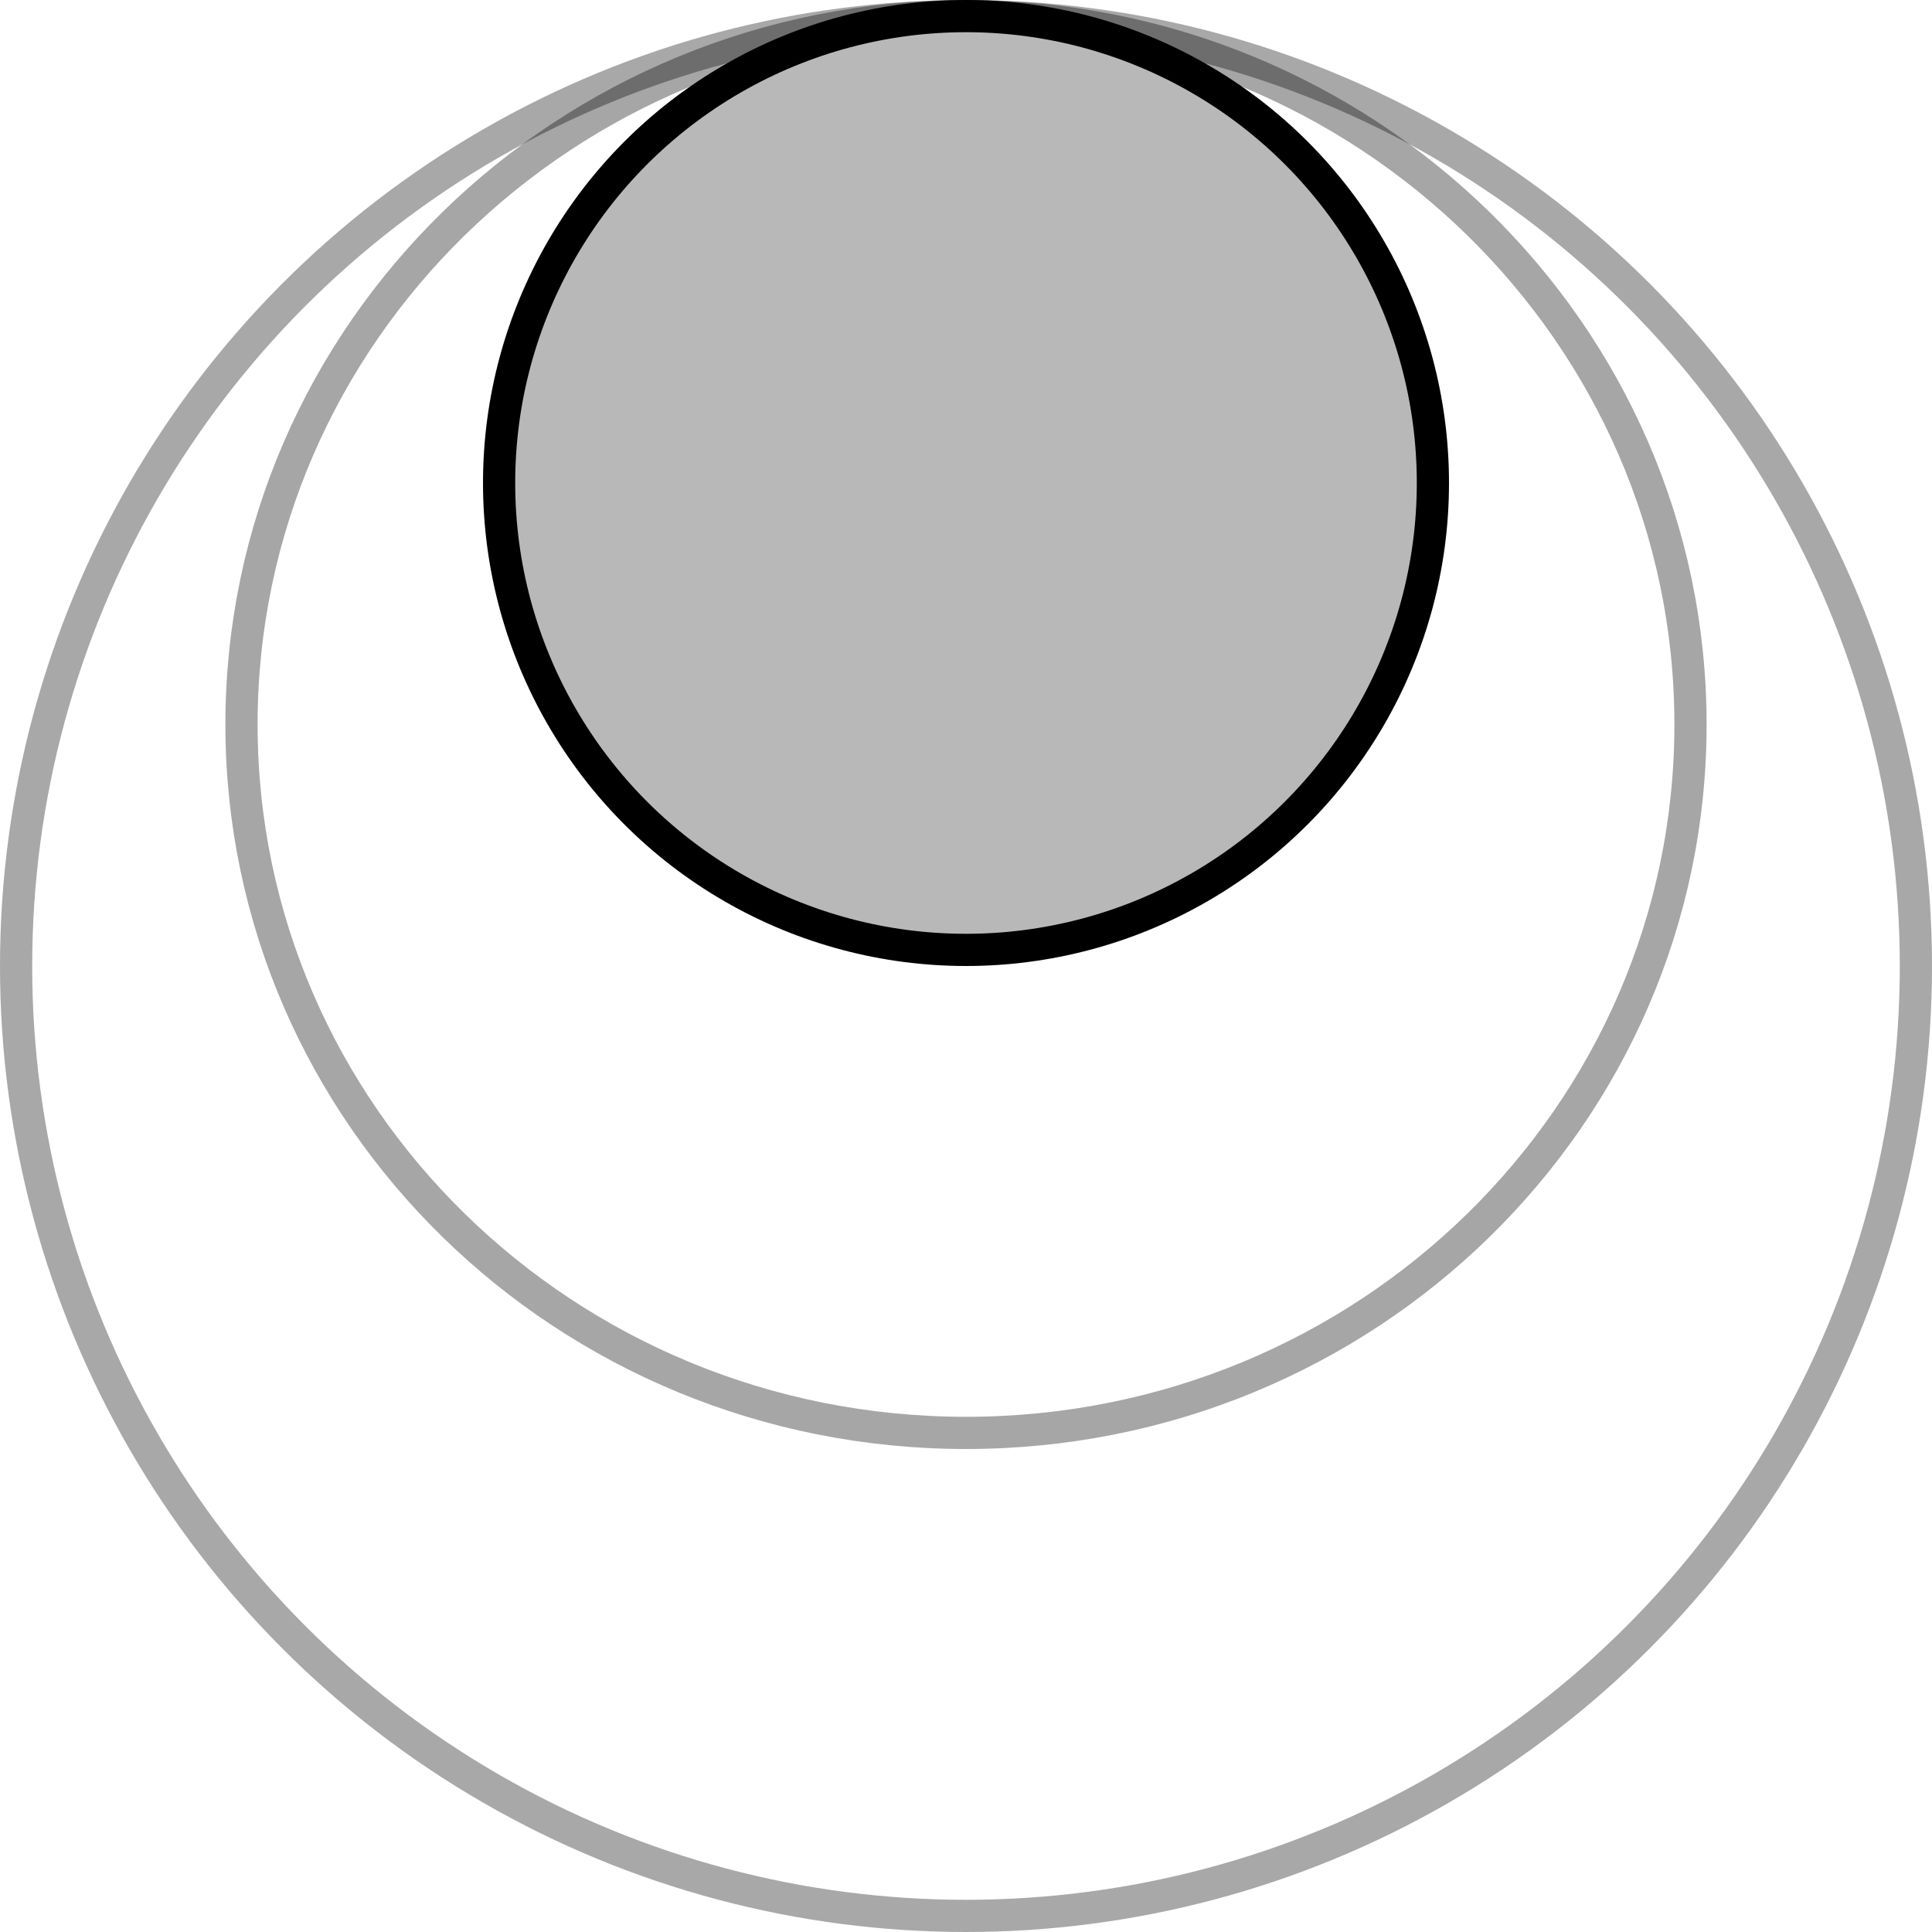 <?xml version="1.0" encoding="UTF-8"?> <svg xmlns="http://www.w3.org/2000/svg" width="60" height="60" viewBox="0 0 60 60" fill="none"> <circle cx="30" cy="30" r="29.5" stroke="black" stroke-opacity="0.34"></circle> <path d="M52.5 22.5C52.5 34.64 42.437 44.5 30 44.5C17.563 44.5 7.5 34.64 7.5 22.5C7.5 10.36 17.563 0.5 30 0.5C42.437 0.5 52.5 10.36 52.5 22.5Z" stroke="black" stroke-opacity="0.35"></path> <circle cx="30" cy="15" r="14.5" fill="#B8B8B8" stroke="black"></circle> </svg> 